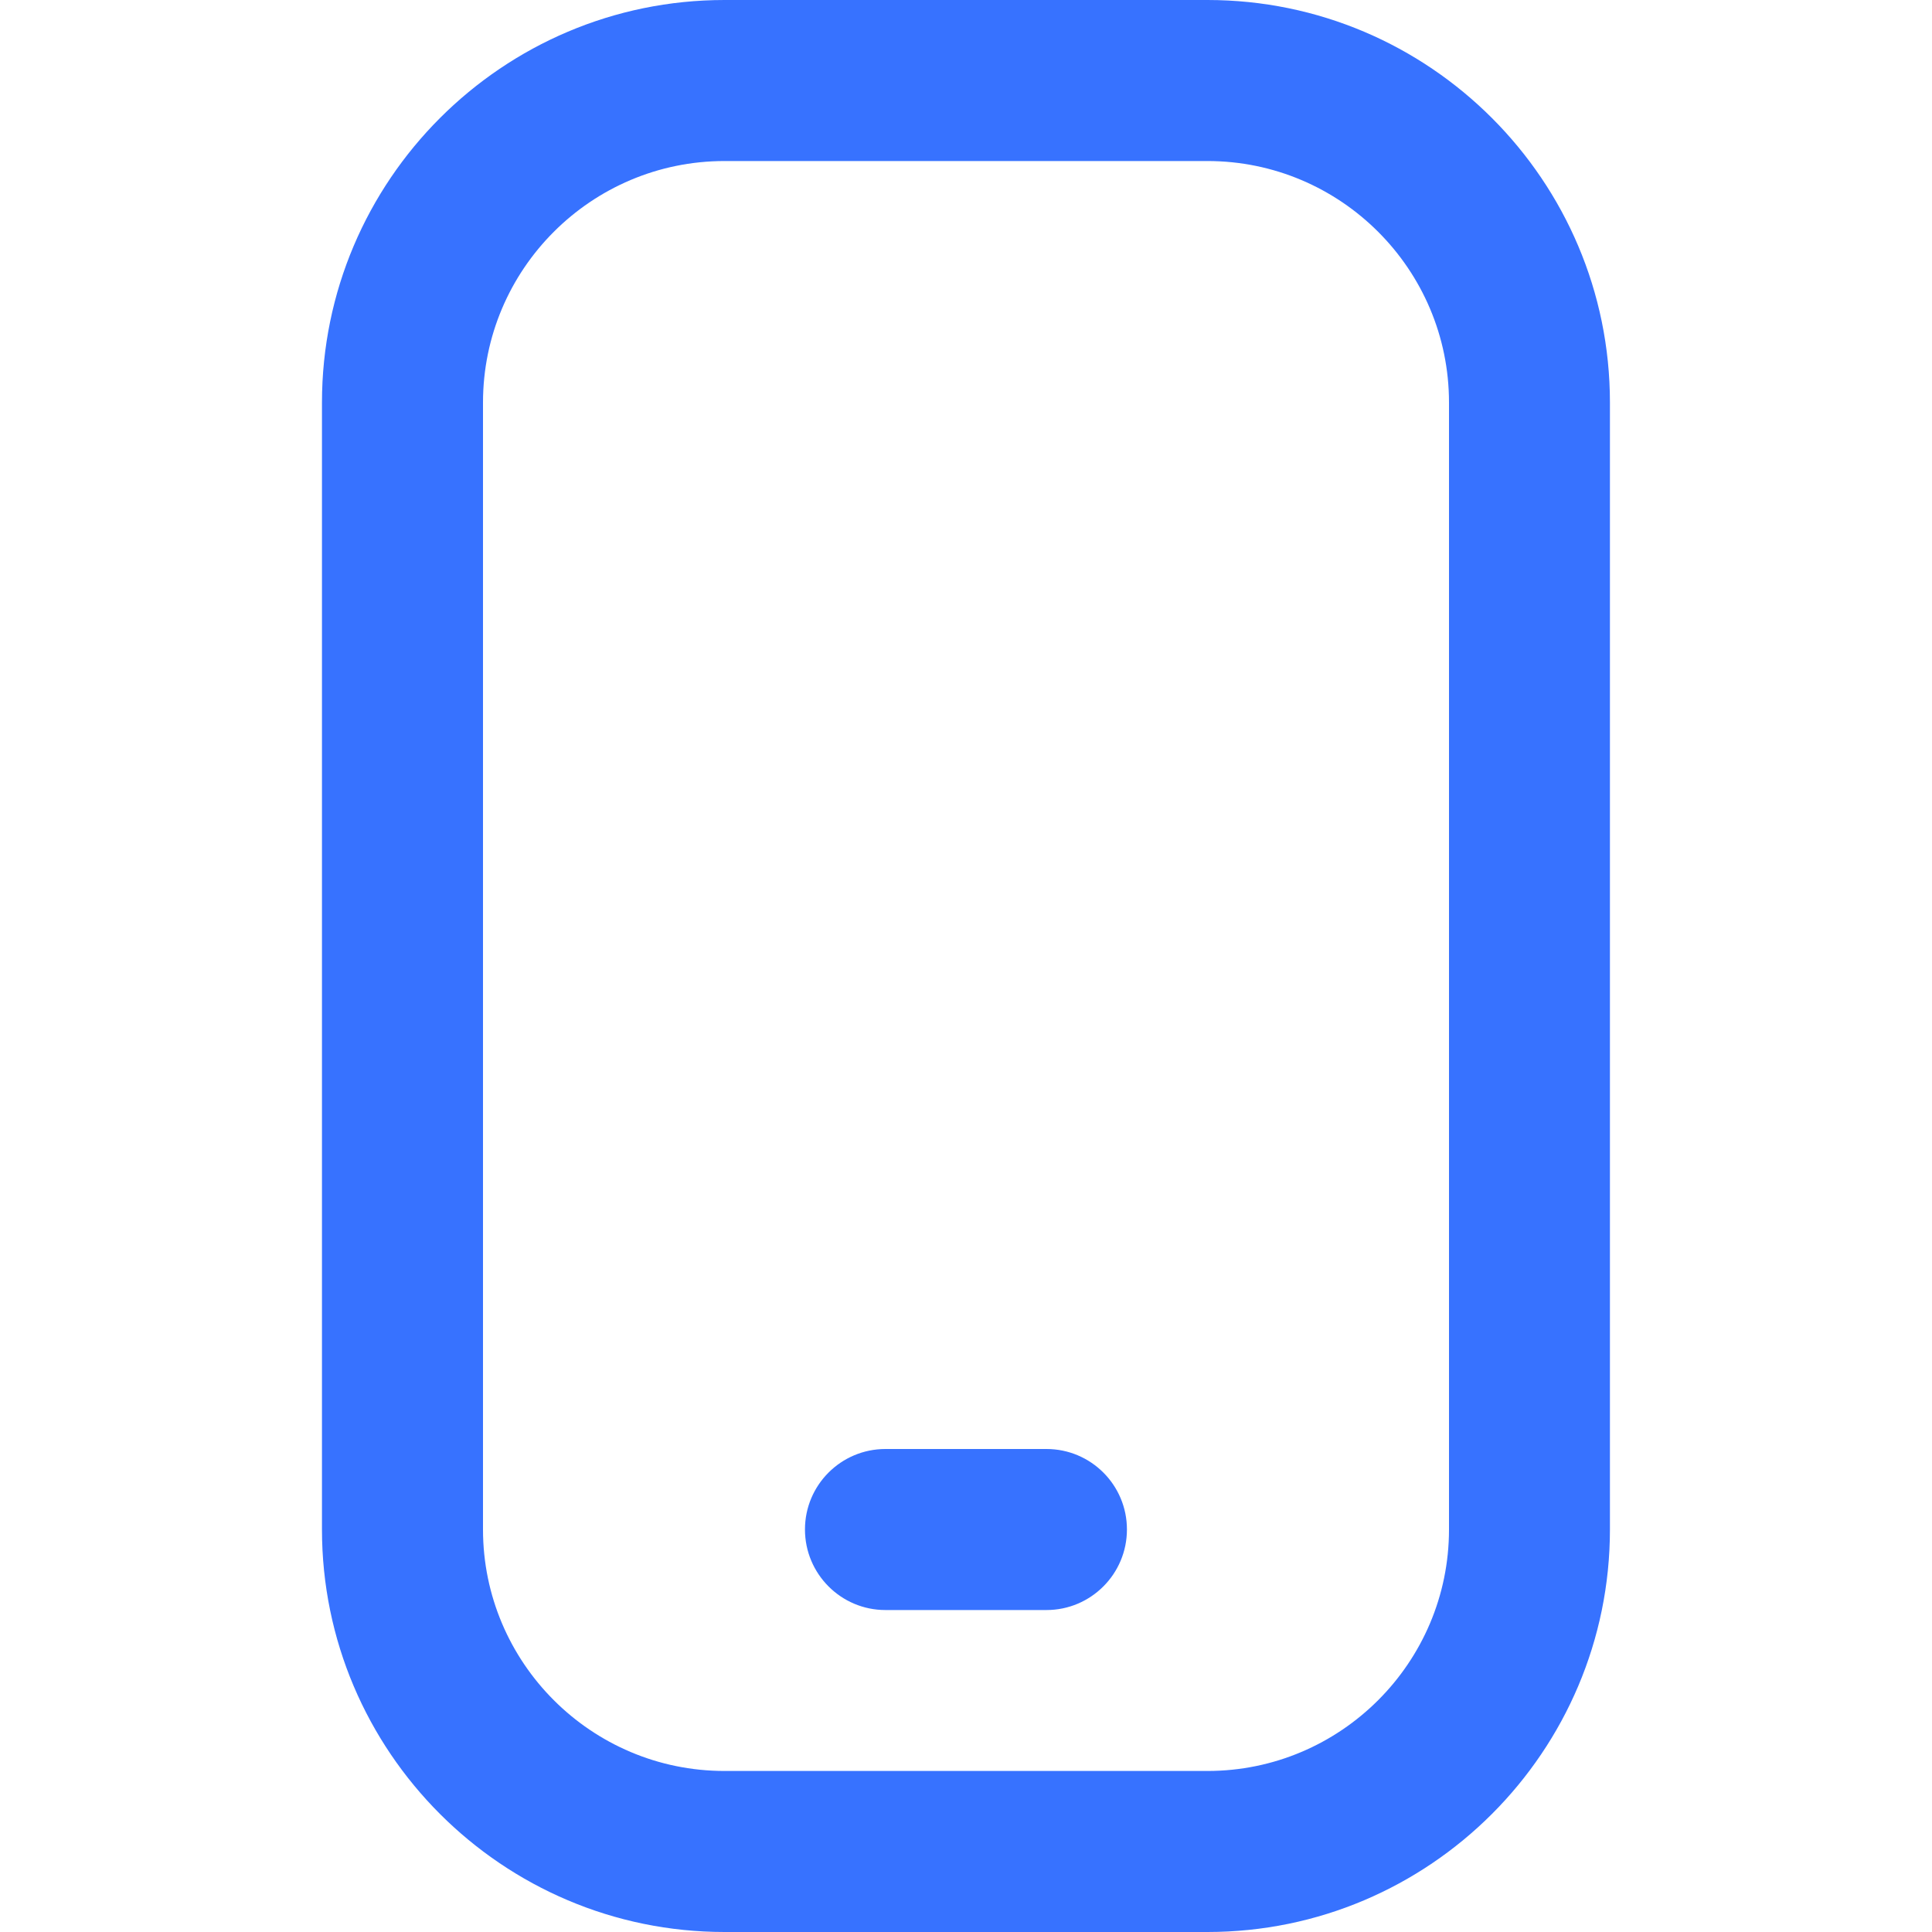 <svg width="20" height="20" viewBox="0 0 20 20" fill="none" xmlns="http://www.w3.org/2000/svg">
<g id="mobile-button 1">
<path id="Vector" d="M12.5 20H7.5C5.202 20 3.333 18.131 3.333 15.833V4.167C3.333 1.869 5.202 0 7.5 0H12.5C14.797 0 16.666 1.869 16.666 4.167V15.833C16.666 18.131 14.797 20 12.5 20ZM7.5 1.667C6.121 1.667 5 2.788 5 4.167V15.833C5 17.212 6.121 18.333 7.5 18.333H12.5C13.878 18.333 15 17.212 15 15.833V4.167C15 2.788 13.878 1.667 12.5 1.667H7.5ZM11.666 15.833C11.666 15.373 11.293 15 10.833 15H9.166C8.706 15 8.333 15.373 8.333 15.833C8.333 16.293 8.706 16.667 9.166 16.667H10.833C11.293 16.667 11.666 16.293 11.666 15.833Z" fill="#3772FF"/>
</g>
</svg>
